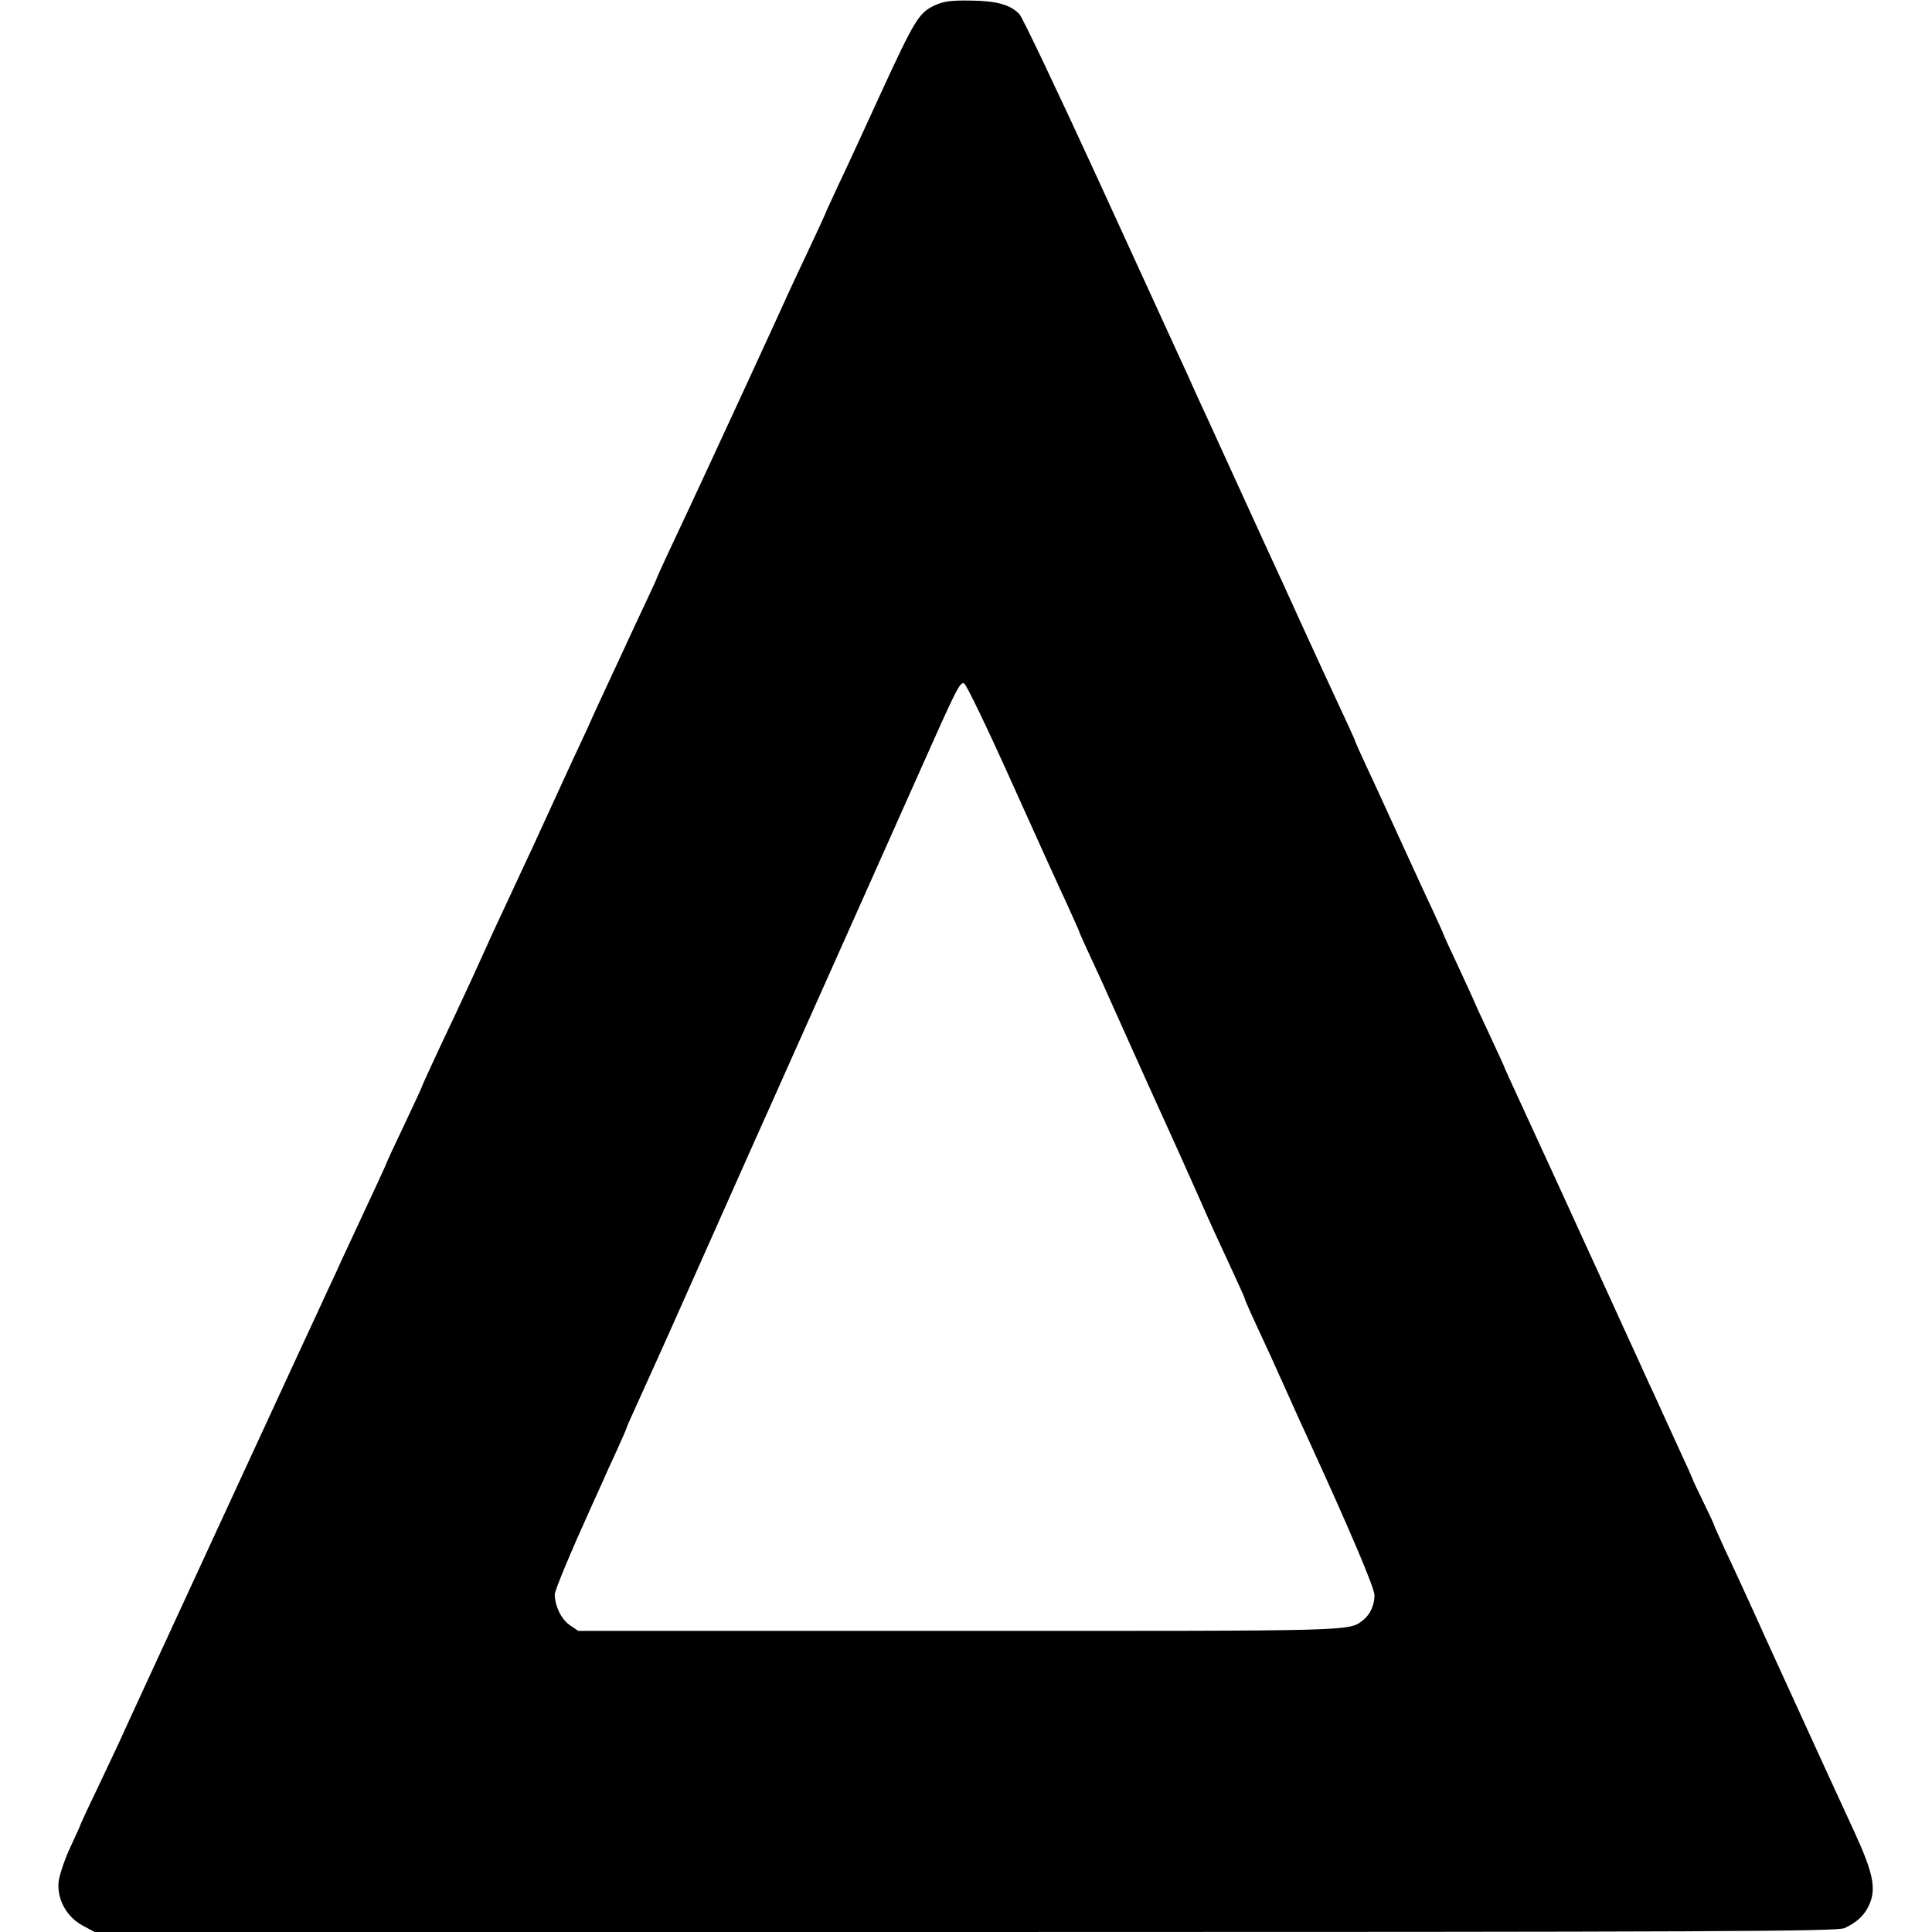 <?xml version="1.0" standalone="no"?>
<!DOCTYPE svg PUBLIC "-//W3C//DTD SVG 20010904//EN"
 "http://www.w3.org/TR/2001/REC-SVG-20010904/DTD/svg10.dtd">
<svg version="1.0" xmlns="http://www.w3.org/2000/svg"
 width="700pt" height="700pt" viewBox="0 0 700 700"
 preserveAspectRatio="xMidYMid meet">
<g transform="translate(0,700) scale(0.1,-0.1)"
fill="#000000" stroke="none">
<path d="M3383 6979 c-54 -27 -70 -53 -188 -309 -54 -118 -122 -266 -152 -329
-29 -62 -53 -114 -53 -116 0 -1 -27 -60 -60 -130 -33 -69 -66 -141 -74 -158
-13 -31 -300 -653 -356 -772 -66 -140 -120 -256 -120 -259 0 -2 -22 -50 -49
-107 -27 -57 -63 -135 -81 -174 -18 -38 -47 -101 -65 -140 -18 -38 -44 -95
-57 -125 -14 -30 -39 -84 -56 -120 -46 -100 -92 -200 -117 -255 -12 -27 -39
-85 -59 -127 -20 -43 -52 -113 -72 -155 -20 -43 -47 -100 -59 -128 -35 -78
-84 -184 -115 -250 -60 -126 -120 -256 -120 -259 0 -2 -29 -65 -65 -141 -36
-75 -65 -138 -65 -140 0 -2 -45 -100 -120 -260 -15 -33 -43 -91 -60 -130 -18
-38 -47 -101 -65 -140 -27 -58 -108 -233 -305 -660 -15 -33 -110 -238 -210
-455 -100 -217 -194 -420 -207 -450 -14 -30 -52 -110 -84 -178 -33 -68 -59
-125 -59 -127 0 -2 -17 -38 -37 -82 -20 -43 -38 -98 -41 -123 -5 -63 30 -126
88 -157 l43 -23 3154 0 c2729 0 3158 2 3186 14 46 21 75 49 91 88 24 57 12
114 -54 258 -63 136 -131 285 -323 705 -57 127 -123 270 -146 318 -22 49 -41
90 -41 92 0 3 -17 39 -38 82 -21 43 -40 83 -41 88 -2 6 -18 42 -36 80 -64 139
-78 171 -105 230 -16 33 -40 87 -55 120 -15 33 -66 143 -112 245 -47 102 -129
282 -183 400 -54 118 -119 259 -144 313 -25 55 -46 100 -46 102 0 2 -25 55
-55 120 -30 64 -55 118 -55 120 0 1 -25 55 -55 120 -30 64 -55 118 -55 120 0
2 -18 41 -39 87 -22 46 -75 162 -119 258 -44 96 -98 215 -121 263 -23 49 -41
90 -41 92 0 3 -29 66 -117 255 -19 41 -54 118 -78 170 -47 104 -92 202 -135
295 -15 33 -51 112 -80 175 -29 63 -65 142 -80 175 -15 33 -50 110 -78 170
-27 61 -61 135 -75 165 -14 30 -144 314 -289 631 -145 316 -273 585 -284 597
-32 35 -83 49 -179 50 -72 1 -98 -3 -132 -19z m282 -2812 c87 -194 178 -394
202 -445 23 -52 43 -95 43 -97 0 -2 18 -43 41 -92 22 -48 47 -101 54 -118 7
-16 77 -172 155 -345 79 -173 163 -360 187 -415 46 -105 56 -125 122 -268 23
-49 41 -90 41 -92 0 -4 15 -39 91 -202 17 -38 48 -106 69 -153 21 -47 51 -114
68 -150 153 -334 242 -543 242 -570 0 -35 -15 -68 -39 -88 -54 -43 -8 -41
-1464 -41 l-1382 0 -32 22 c-29 20 -53 69 -53 110 0 15 59 156 132 317 16 36
36 79 43 95 7 17 29 65 49 108 20 44 36 81 36 83 0 2 14 34 31 71 17 38 67
149 112 248 44 99 101 227 127 285 26 58 110 247 187 420 78 173 227 509 333
745 106 237 227 509 270 605 136 306 148 330 163 324 8 -3 85 -163 172 -357z"/>
</g>
</svg>
